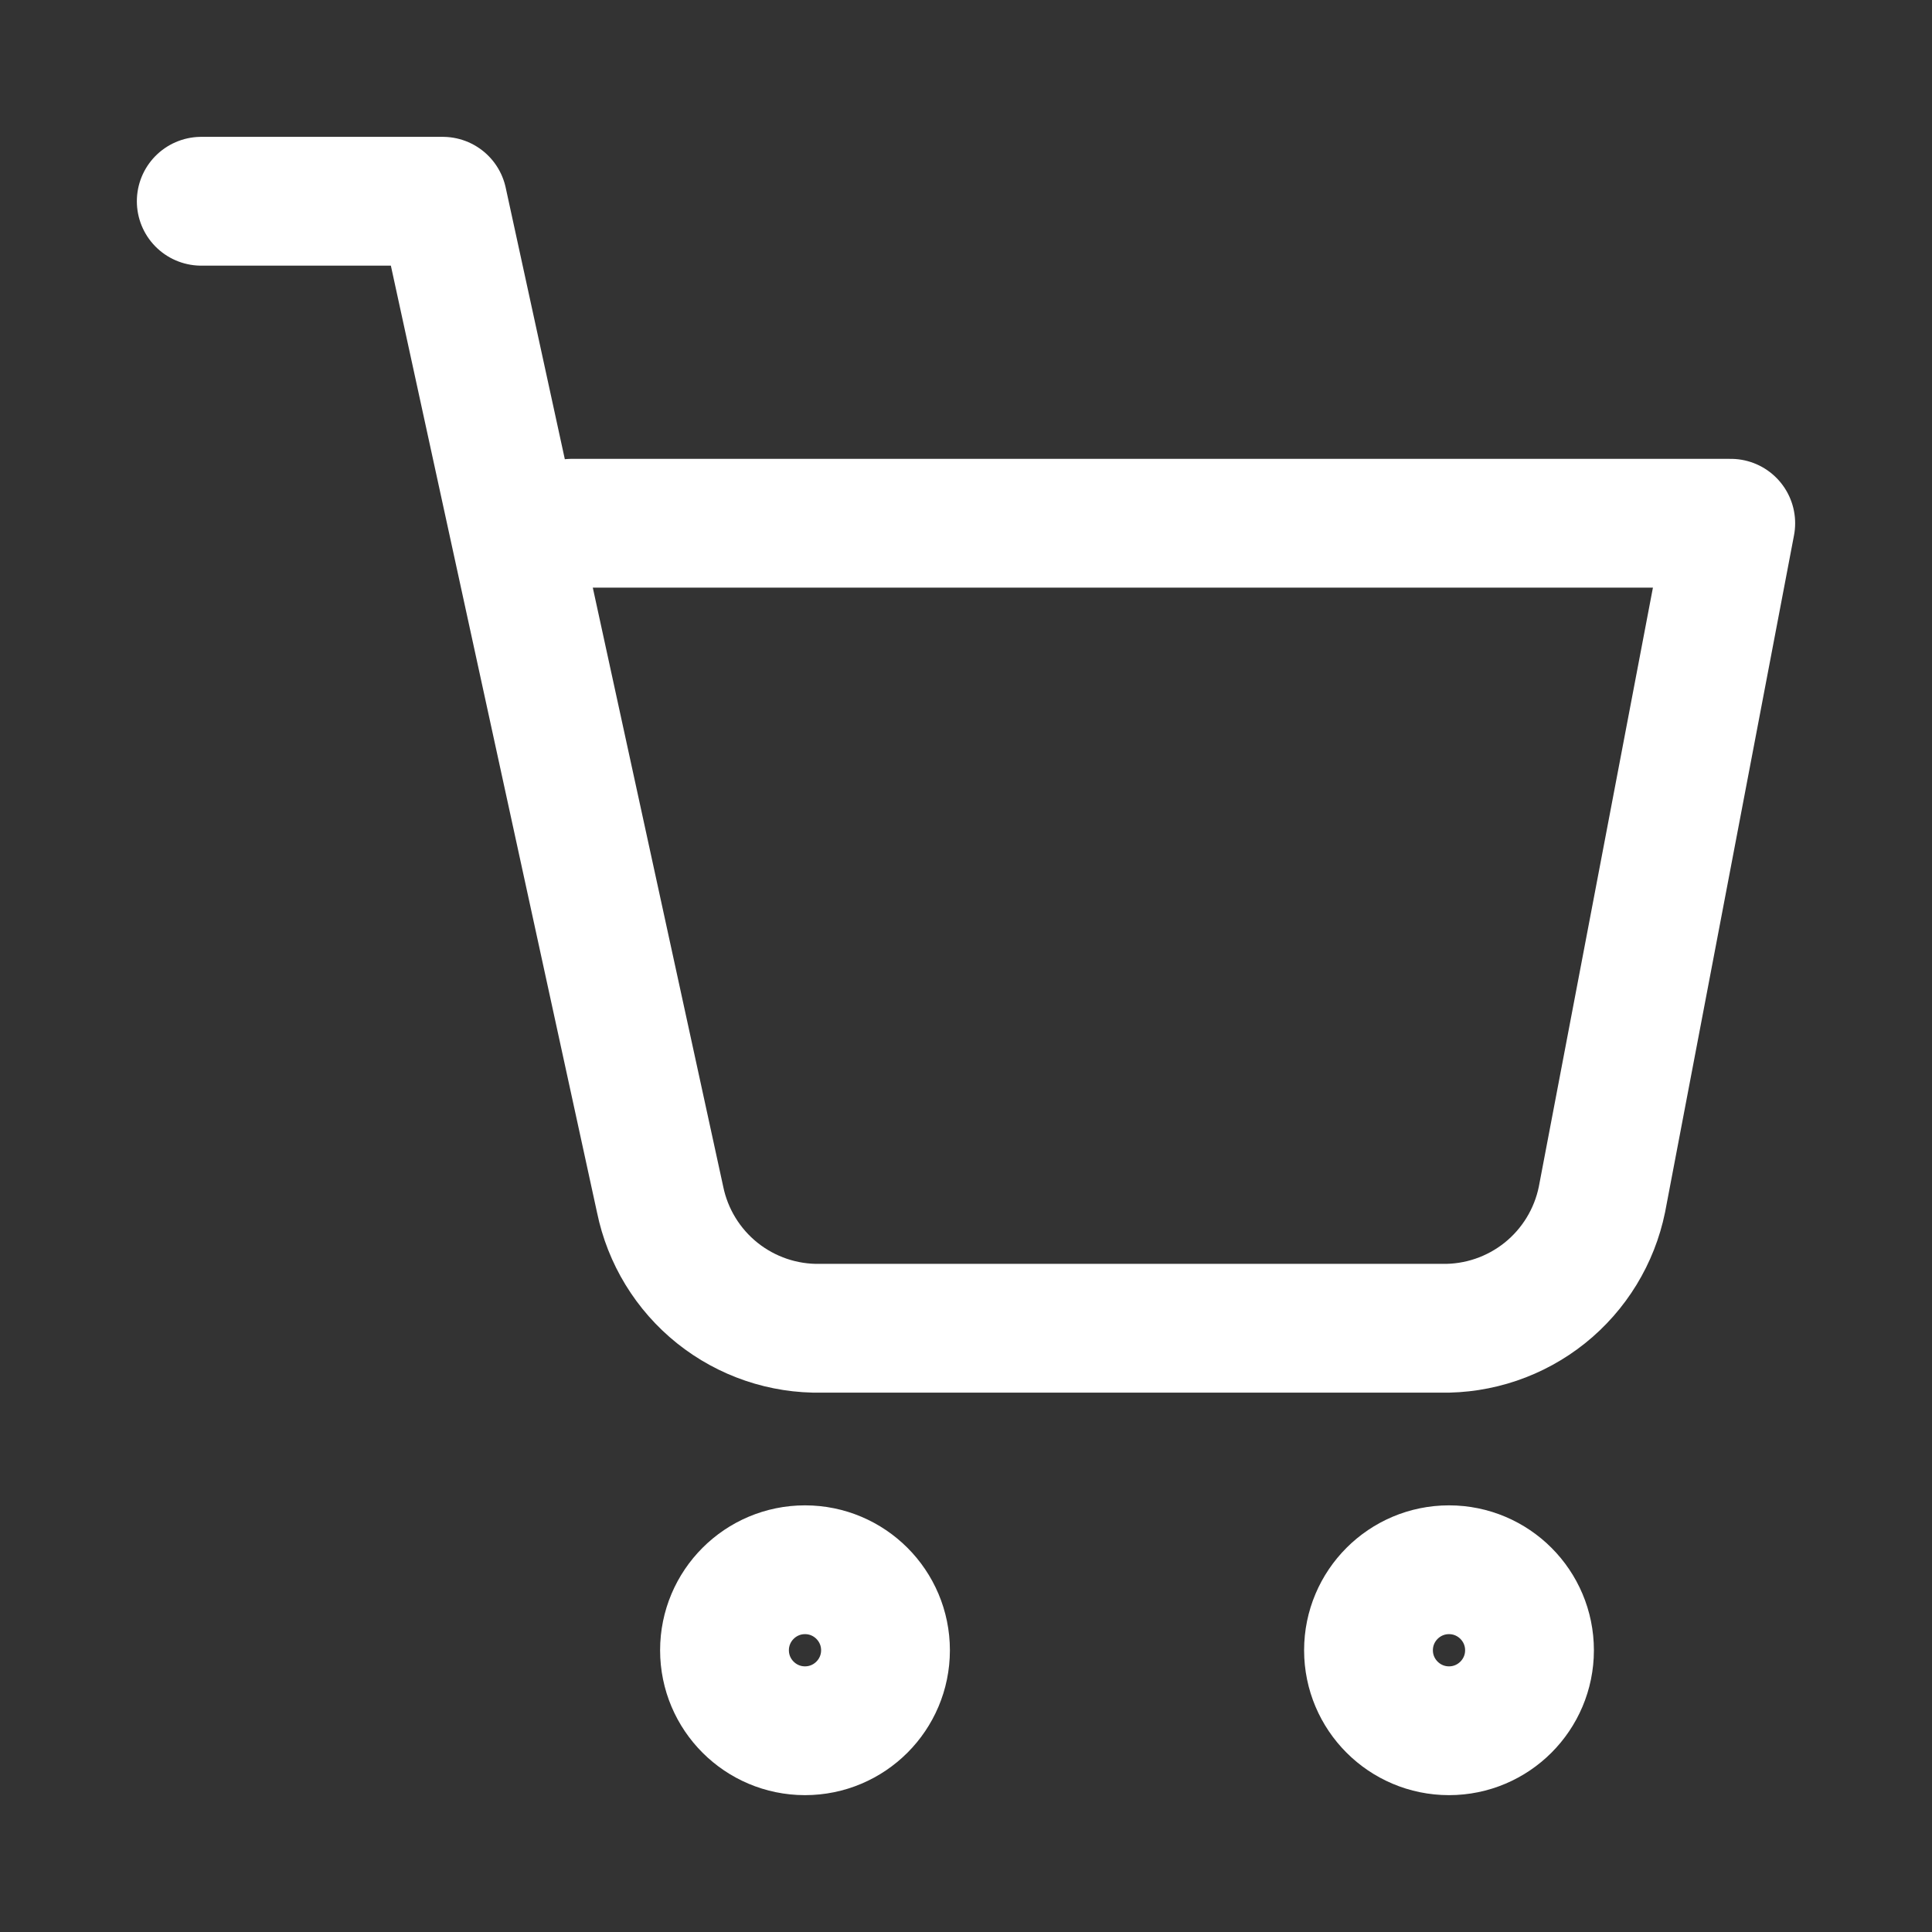 <svg width="30" height="30" viewBox="0 0 30 30" fill="none" xmlns="http://www.w3.org/2000/svg">
<rect x="0" y="0" width="30" height="30" fill="#333333" stroke="none"/>
<path d="M12.5 26.875C13.19 26.875 13.75 26.315 13.75 25.625C13.75 24.935 13.19 24.375 12.5 24.375C11.81 24.375 11.25 24.935 11.25 25.625C11.25 26.315 11.81 26.875 12.5 26.875Z" stroke="white" style="stroke:white;stroke-opacity:1;" stroke-width="2" stroke-linecap="round" stroke-linejoin="round"/>
<path d="M22.5 26.875C23.19 26.875 23.75 26.315 23.75 25.625C23.75 24.935 23.19 24.375 22.5 24.375C21.81 24.375 21.25 24.935 21.25 25.625C21.25 26.315 21.81 26.875 22.5 26.875Z" stroke="white" style="stroke:white;stroke-opacity:1;" stroke-width="2" stroke-linecap="round" stroke-linejoin="round"/>
<path d="M3.125 3.125H6.875L10.25 18.625C10.367 19.198 10.681 19.712 11.138 20.078C11.595 20.443 12.165 20.637 12.75 20.625H22.375C22.96 20.637 23.53 20.443 23.987 20.078C24.444 19.712 24.758 19.198 24.875 18.625L26.875 8.125H8.875" stroke="white" style="stroke:white;stroke-opacity:1;" stroke-width="2" stroke-linecap="round" stroke-linejoin="round"/>
</svg>
